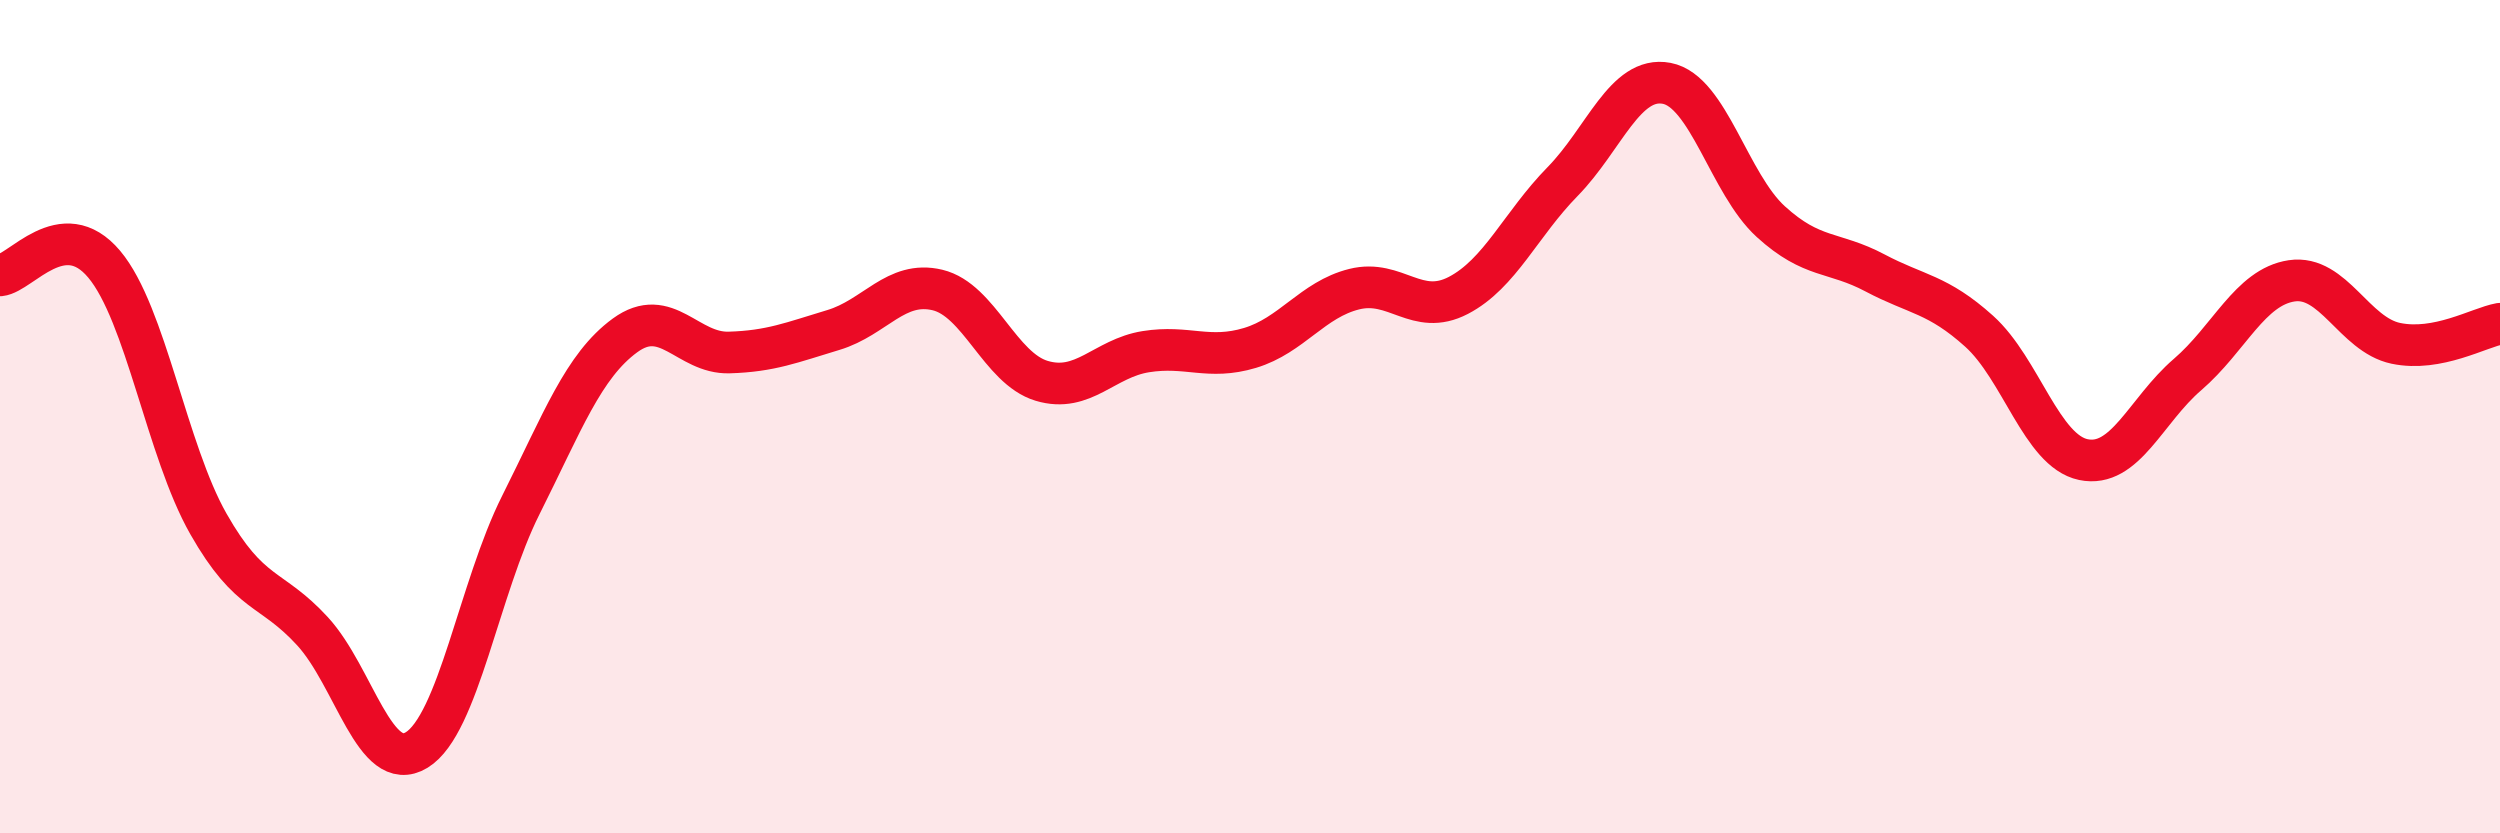 
    <svg width="60" height="20" viewBox="0 0 60 20" xmlns="http://www.w3.org/2000/svg">
      <path
        d="M 0,6.61 C 0.5,6.56 1.5,5.15 2.5,6.34 C 3.5,7.53 4,10.81 5,12.57 C 6,14.33 6.5,14.06 7.5,15.15 C 8.5,16.24 9,18.61 10,18 C 11,17.39 11.5,14.11 12.5,12.12 C 13.5,10.13 14,8.78 15,8.05 C 16,7.32 16.5,8.49 17.5,8.46 C 18.5,8.43 19,8.22 20,7.92 C 21,7.62 21.5,6.72 22.5,6.96 C 23.5,7.2 24,8.84 25,9.14 C 26,9.44 26.5,8.6 27.5,8.44 C 28.5,8.28 29,8.65 30,8.35 C 31,8.05 31.5,7.19 32.5,6.94 C 33.5,6.69 34,7.61 35,7.09 C 36,6.57 36.5,5.38 37.5,4.36 C 38.5,3.34 39,1.81 40,2 C 41,2.19 41.5,4.41 42.5,5.32 C 43.5,6.23 44,6.02 45,6.55 C 46,7.08 46.5,7.05 47.5,7.95 C 48.5,8.85 49,10.82 50,11.03 C 51,11.24 51.5,9.85 52.5,8.99 C 53.5,8.13 54,6.89 55,6.74 C 56,6.59 56.5,8.03 57.5,8.24 C 58.5,8.45 59.5,7.86 60,7.77L60 20L0 20Z"
        fill="#EB0A25"
        opacity="0.1"
        stroke-linecap="round"
        stroke-linejoin="round"
      />
      <path
        d="M 0,6.61 C 0.5,6.56 1.5,5.15 2.5,6.34 C 3.5,7.53 4,10.81 5,12.57 C 6,14.33 6.5,14.06 7.5,15.15 C 8.5,16.24 9,18.61 10,18 C 11,17.39 11.5,14.11 12.5,12.12 C 13.5,10.13 14,8.78 15,8.05 C 16,7.32 16.5,8.49 17.5,8.46 C 18.5,8.43 19,8.22 20,7.92 C 21,7.62 21.5,6.72 22.5,6.96 C 23.5,7.2 24,8.84 25,9.14 C 26,9.44 26.5,8.6 27.5,8.44 C 28.5,8.28 29,8.65 30,8.35 C 31,8.05 31.5,7.19 32.5,6.94 C 33.5,6.69 34,7.61 35,7.09 C 36,6.57 36.5,5.38 37.5,4.36 C 38.5,3.34 39,1.81 40,2 C 41,2.19 41.5,4.41 42.5,5.32 C 43.5,6.23 44,6.02 45,6.55 C 46,7.08 46.5,7.05 47.5,7.95 C 48.5,8.85 49,10.82 50,11.03 C 51,11.24 51.5,9.85 52.5,8.99 C 53.5,8.13 54,6.89 55,6.74 C 56,6.59 56.5,8.03 57.5,8.24 C 58.5,8.45 59.5,7.86 60,7.77"
        stroke="#EB0A25"
        stroke-width="1"
        fill="none"
        stroke-linecap="round"
        stroke-linejoin="round"
      />
    </svg>
  
